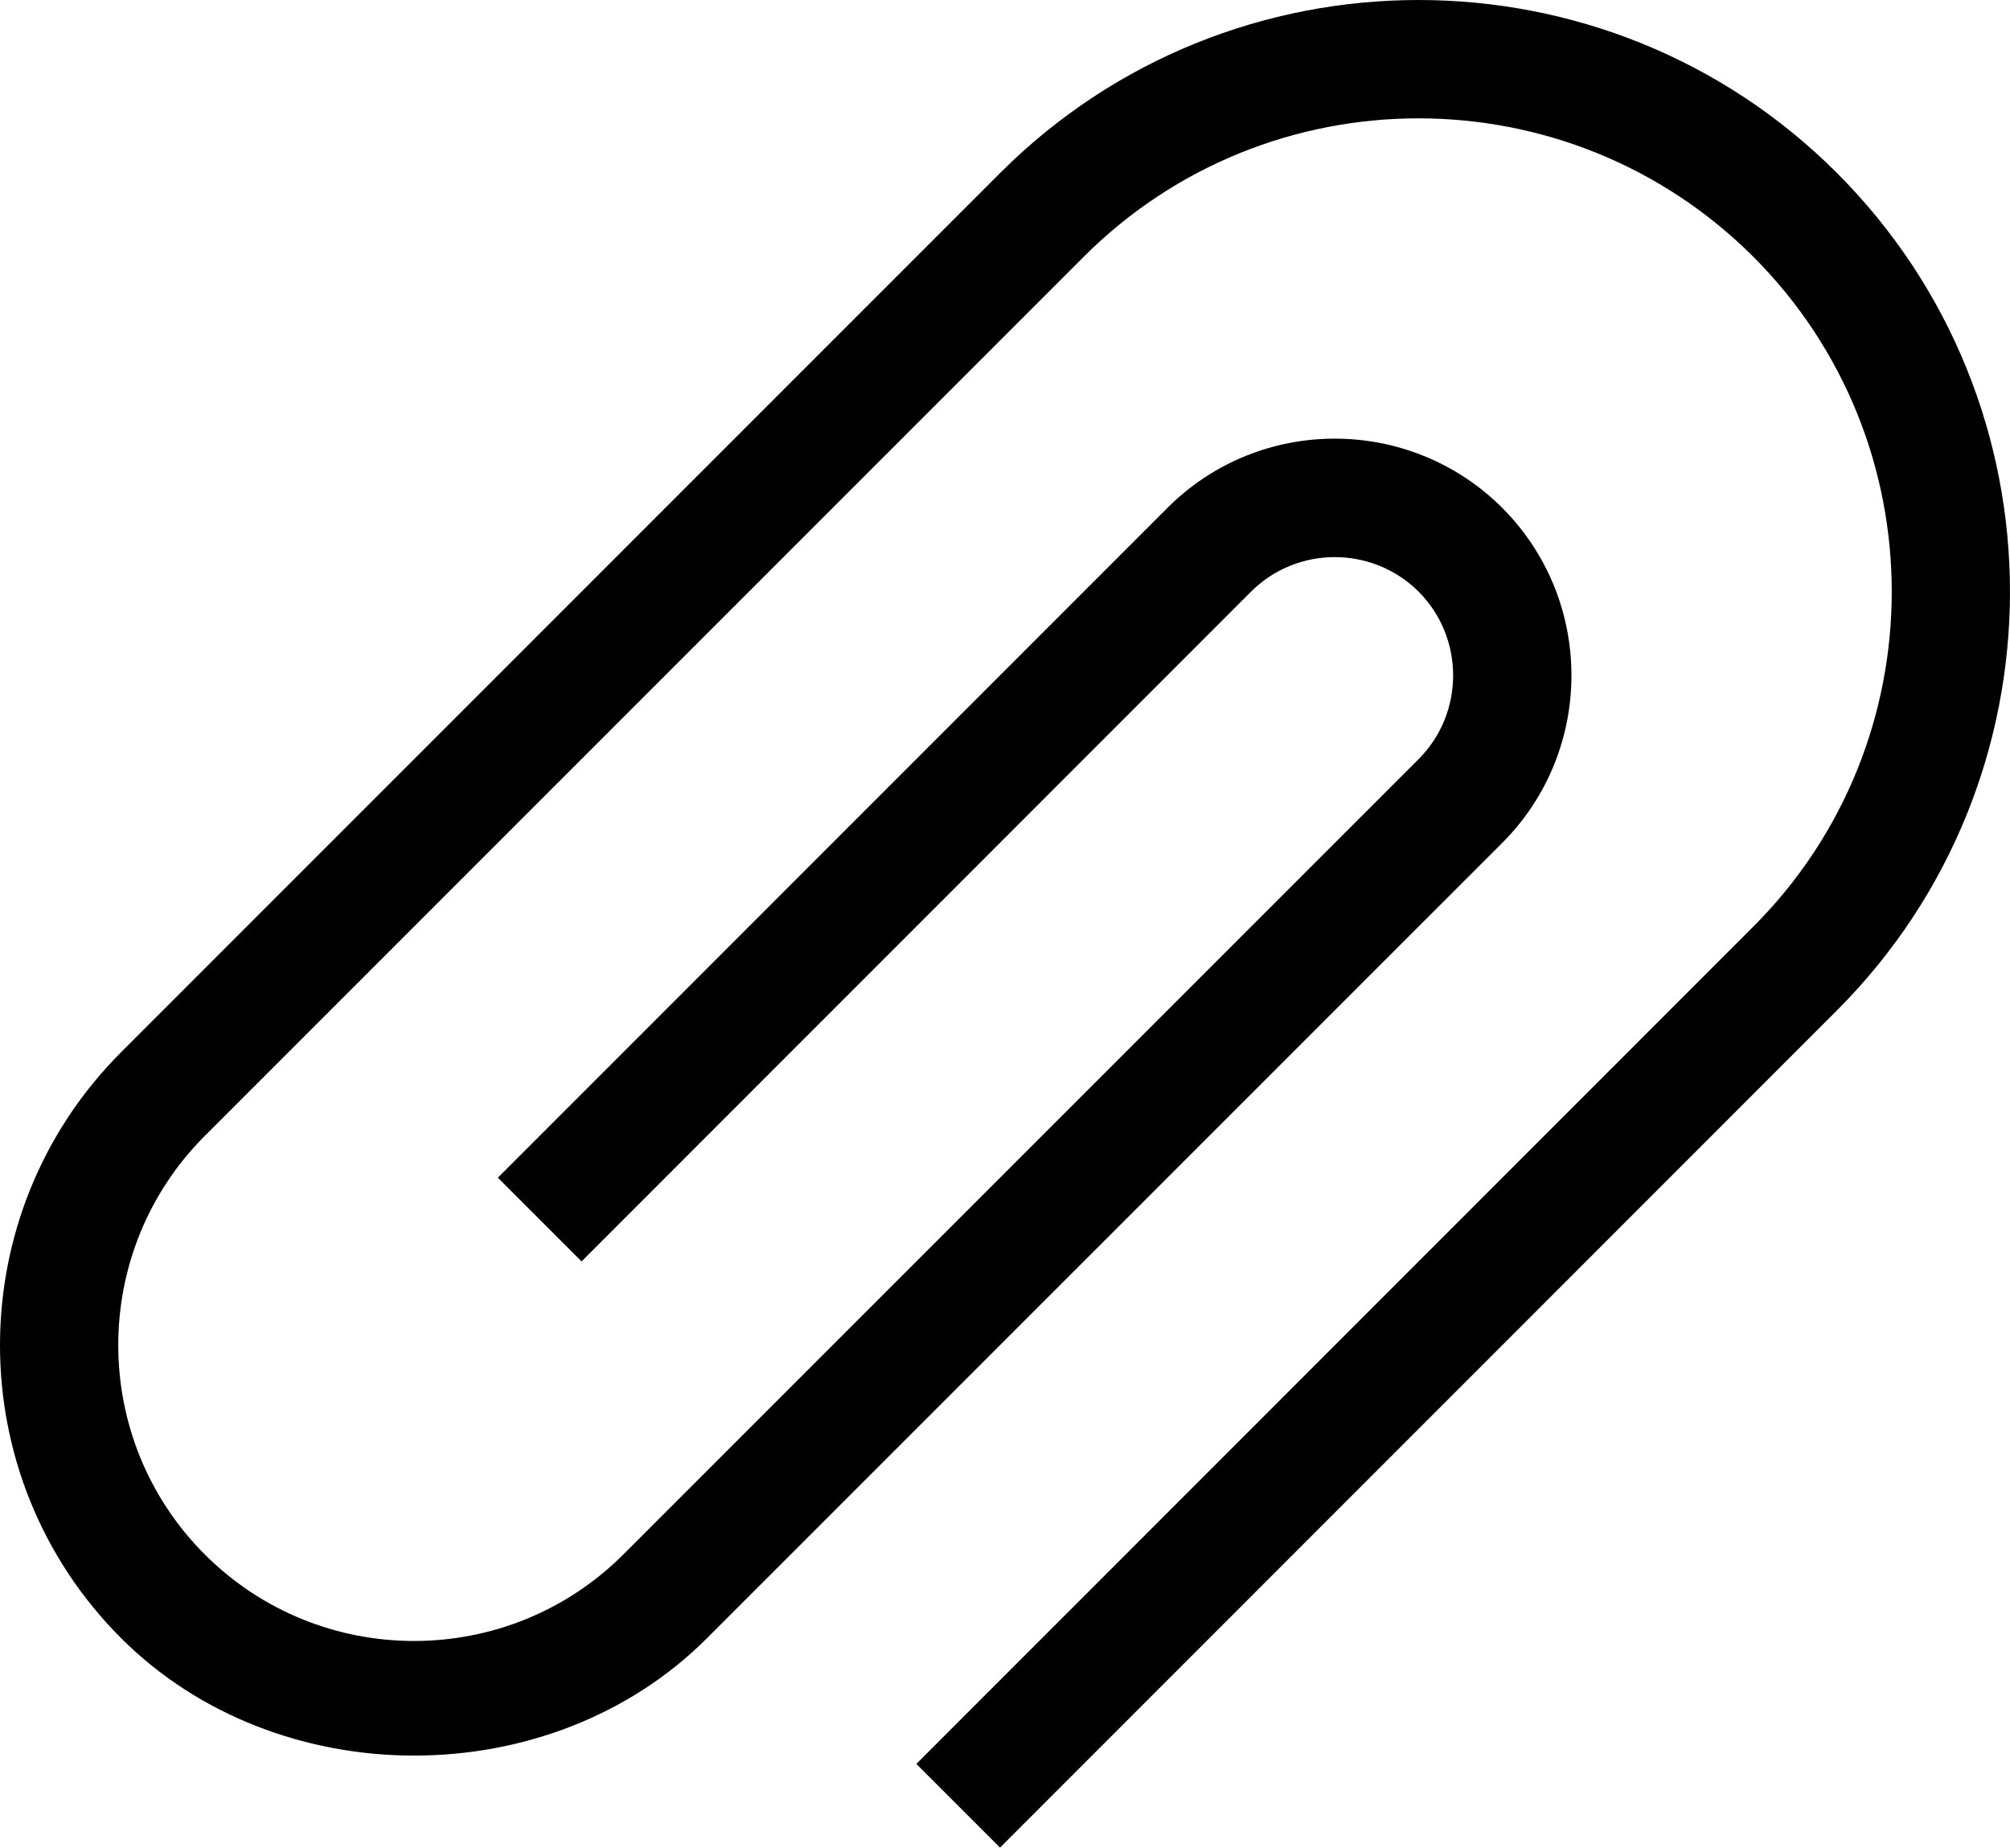 <?xml version="1.0" encoding="UTF-8"?>
<svg id="Layer_2" data-name="Layer 2" xmlns="http://www.w3.org/2000/svg" viewBox="0 0 799.06 734.34">
  <defs>
    <style>
      .cls-1 {
        fill-rule: evenodd;
      }
    </style>
  </defs>
  <g id="Layer_1-2" data-name="Layer 1">
    <path class="cls-1" d="M730.31,68.79c-91.72-91.72-241.04-91.72-332.75,0L48.14,418.2c-64.19,64.24-64.19,168.71,0,232.89,62.31,62.26,170.82,62.21,232.94,0l316.14-316.09c36.66-36.71,36.66-96.42,0-133.13-36.8-36.75-96.52-36.66-133.13,0L197.93,468.08l33.27,33.27L497.36,235.14c18.31-18.26,48.14-18.31,66.59,0,18.31,18.35,18.31,48.28,0,66.59l-316.14,316.09c-45.93,45.88-120.56,45.84-166.4,0-45.88-45.88-45.84-120.52,0-166.35L430.82,102.06c73.32-73.32,192.66-73.41,266.21,0,73.36,73.41,73.36,192.85,0,266.21l-332.75,332.8,33.27,33.27,332.75-332.8c91.67-91.72,91.67-241.04,0-332.75"/>
  </g>
</svg>